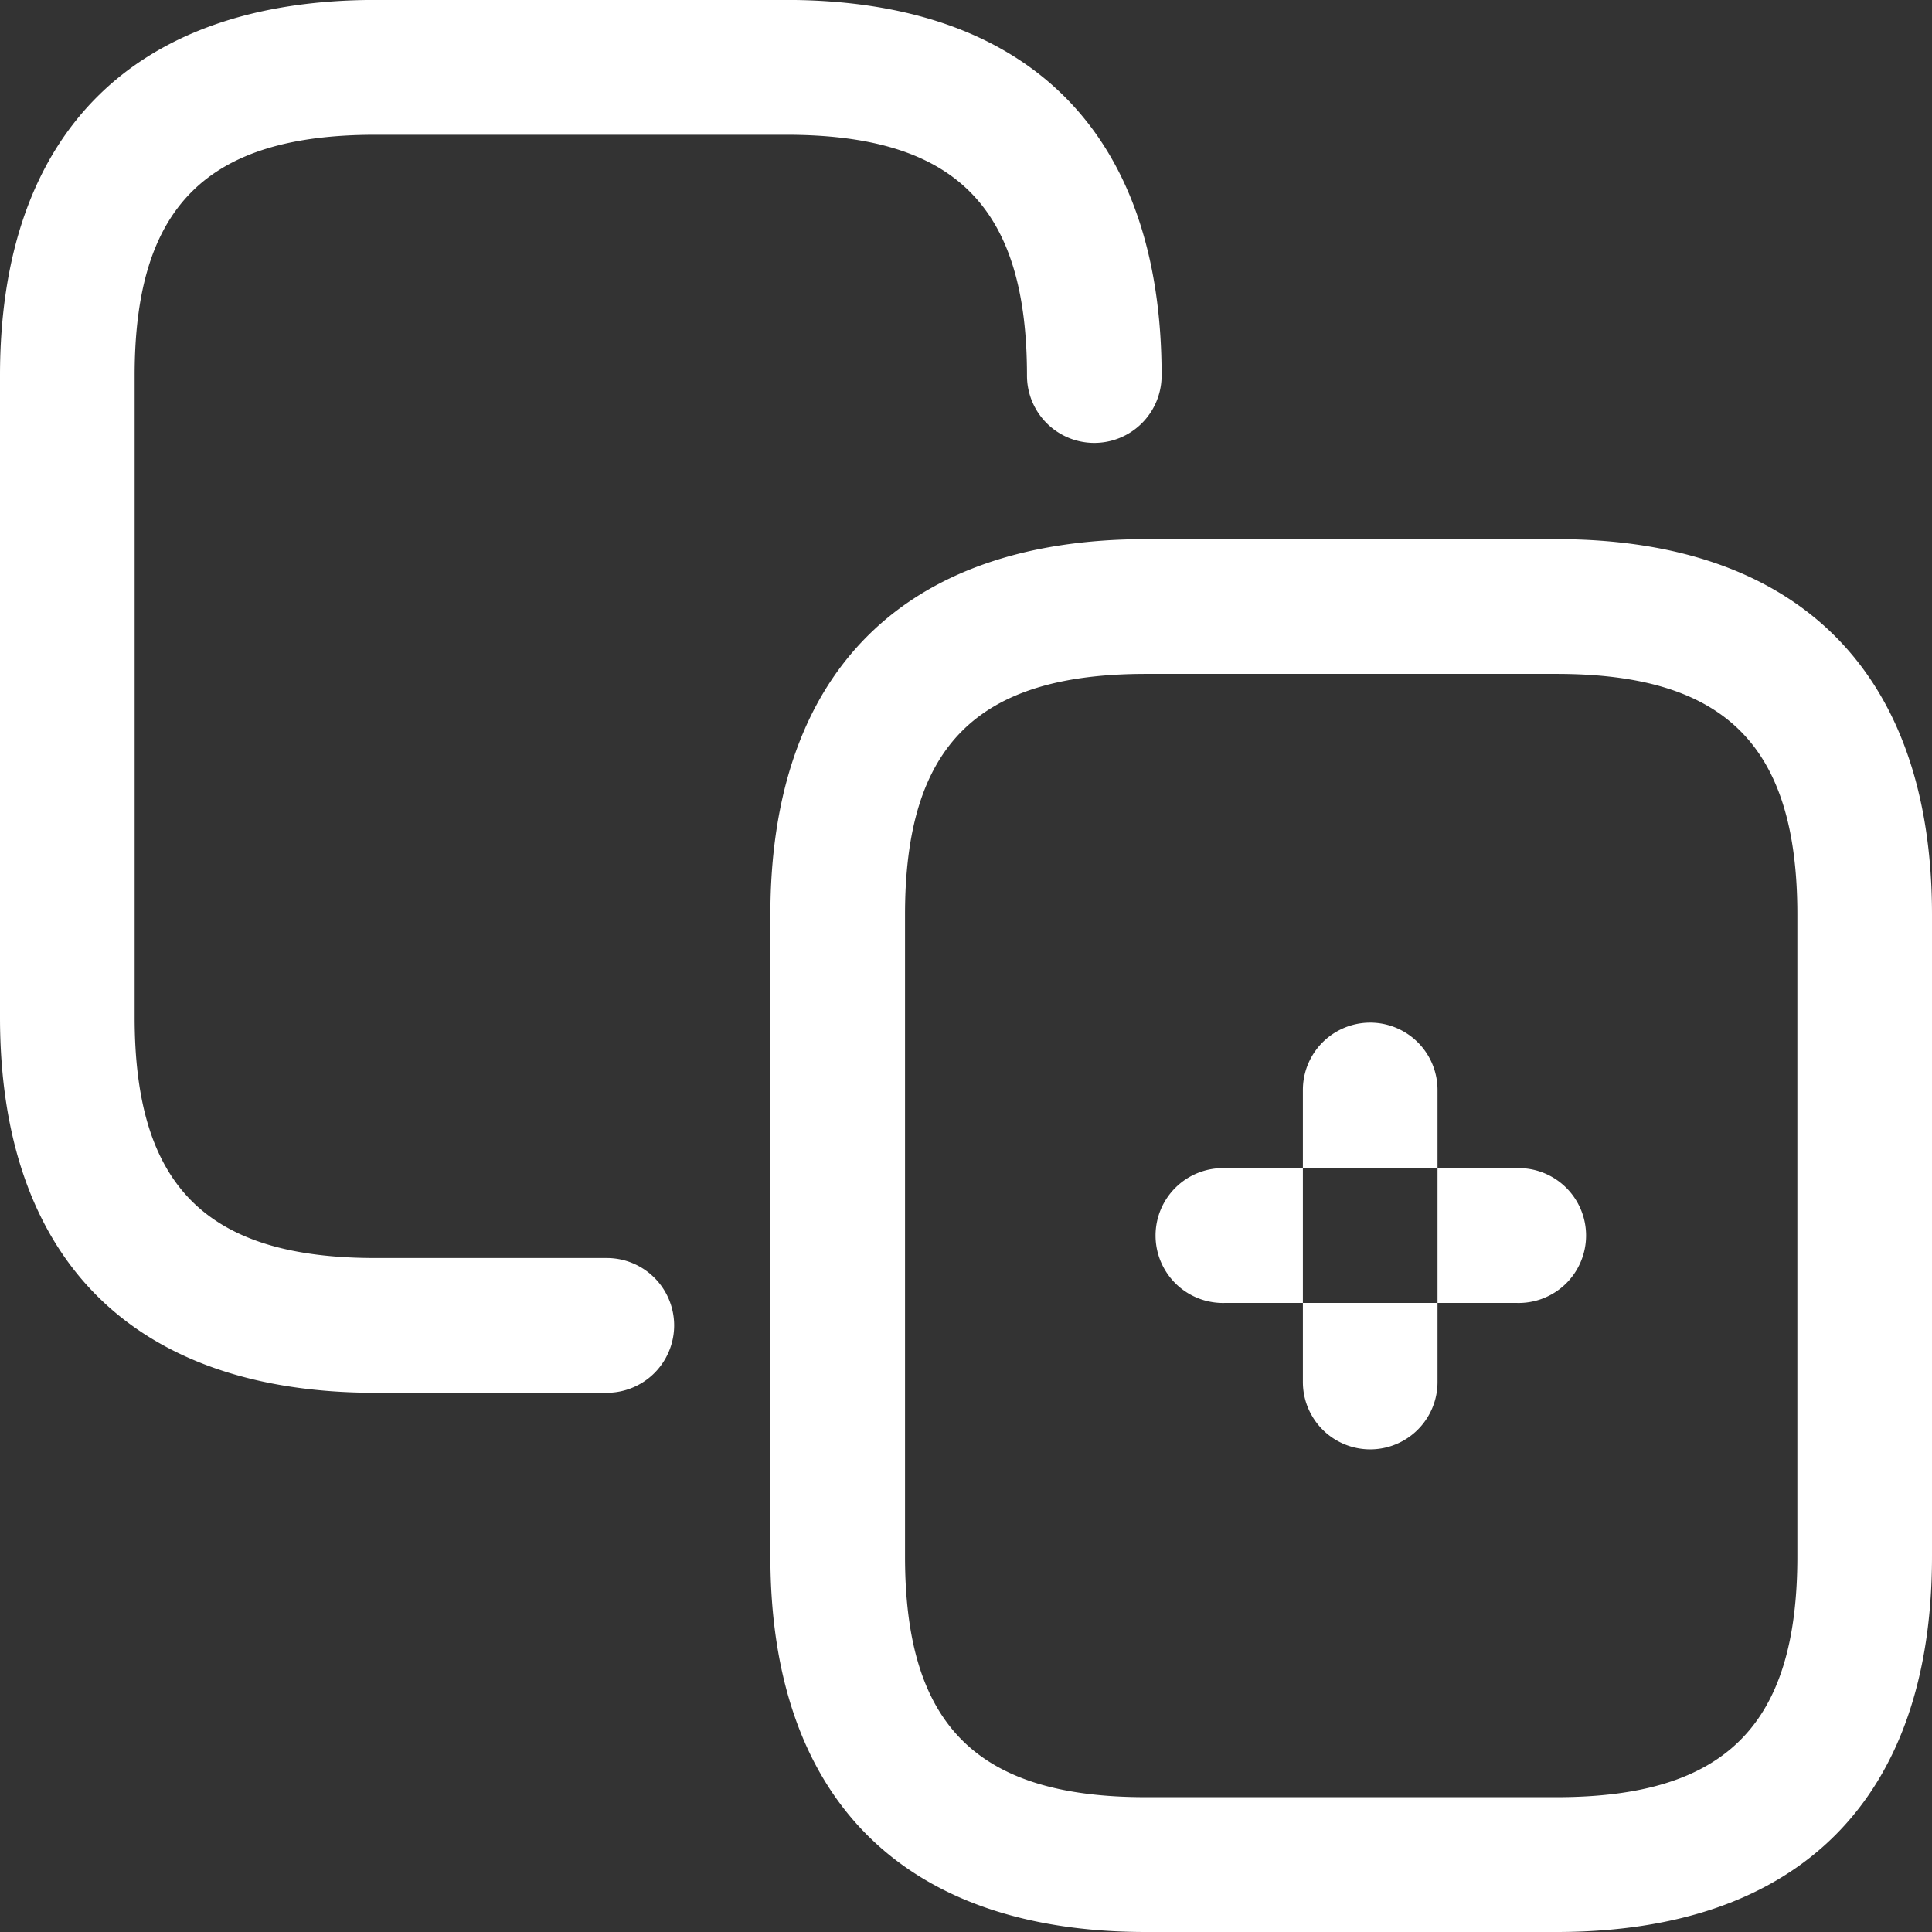 <svg xmlns="http://www.w3.org/2000/svg" width="32" height="32" viewBox="0 0 32 32">
  <rect x="0" y="0" width="32" height="32" fill="#333333" stroke="none"/>
  <defs>
    <style>
      .cls-1 {
        fill: #fff;
        fill-rule: evenodd;
      }
    </style>
  </defs>
  <path id="ioncgaofuimg1" class="cls-1" d="M1283.22,917.069c-4,0-6.22-2.2-6.22-6.221V900.221c0-4,2.2-6.222,6.22-6.222h6.8c4.01,0,6.22,2.2,6.22,6.222a1.115,1.115,0,1,1-2.23,0c0-2.8-1.19-3.989-3.99-3.989h-6.8c-2.8,0-3.99,1.191-3.99,3.989v10.627c0,2.8,1.19,3.989,3.99,3.989h3.83a1.116,1.116,0,0,1,0,2.232h-3.83ZM1295.98,926c-4.01,0-6.22-2.2-6.22-6.222V909.151c0-4,2.2-6.221,6.22-6.221h6.8c4,0,6.22,2.2,6.22,6.221v10.627c0,4.019-2.2,6.222-6.22,6.222h-6.8Zm-3.99-16.849v10.627c0,2.8,1.19,3.989,3.99,3.989h6.8c2.8,0,3.99-1.191,3.99-3.989V909.151c0-2.8-1.19-3.989-3.99-3.989h-6.8C1293.18,905.162,1291.99,906.353,1291.99,909.151Zm5.3,6.43a1.117,1.117,0,1,1,0-2.233h4.83a1.117,1.117,0,1,1,0,2.233h-4.83Zm1.29,1.31v-4.838a1.115,1.115,0,1,1,2.23,0v4.838A1.115,1.115,0,1,1,1298.58,916.891Z" transform="translate(-1277 -894)"/>
</svg>
